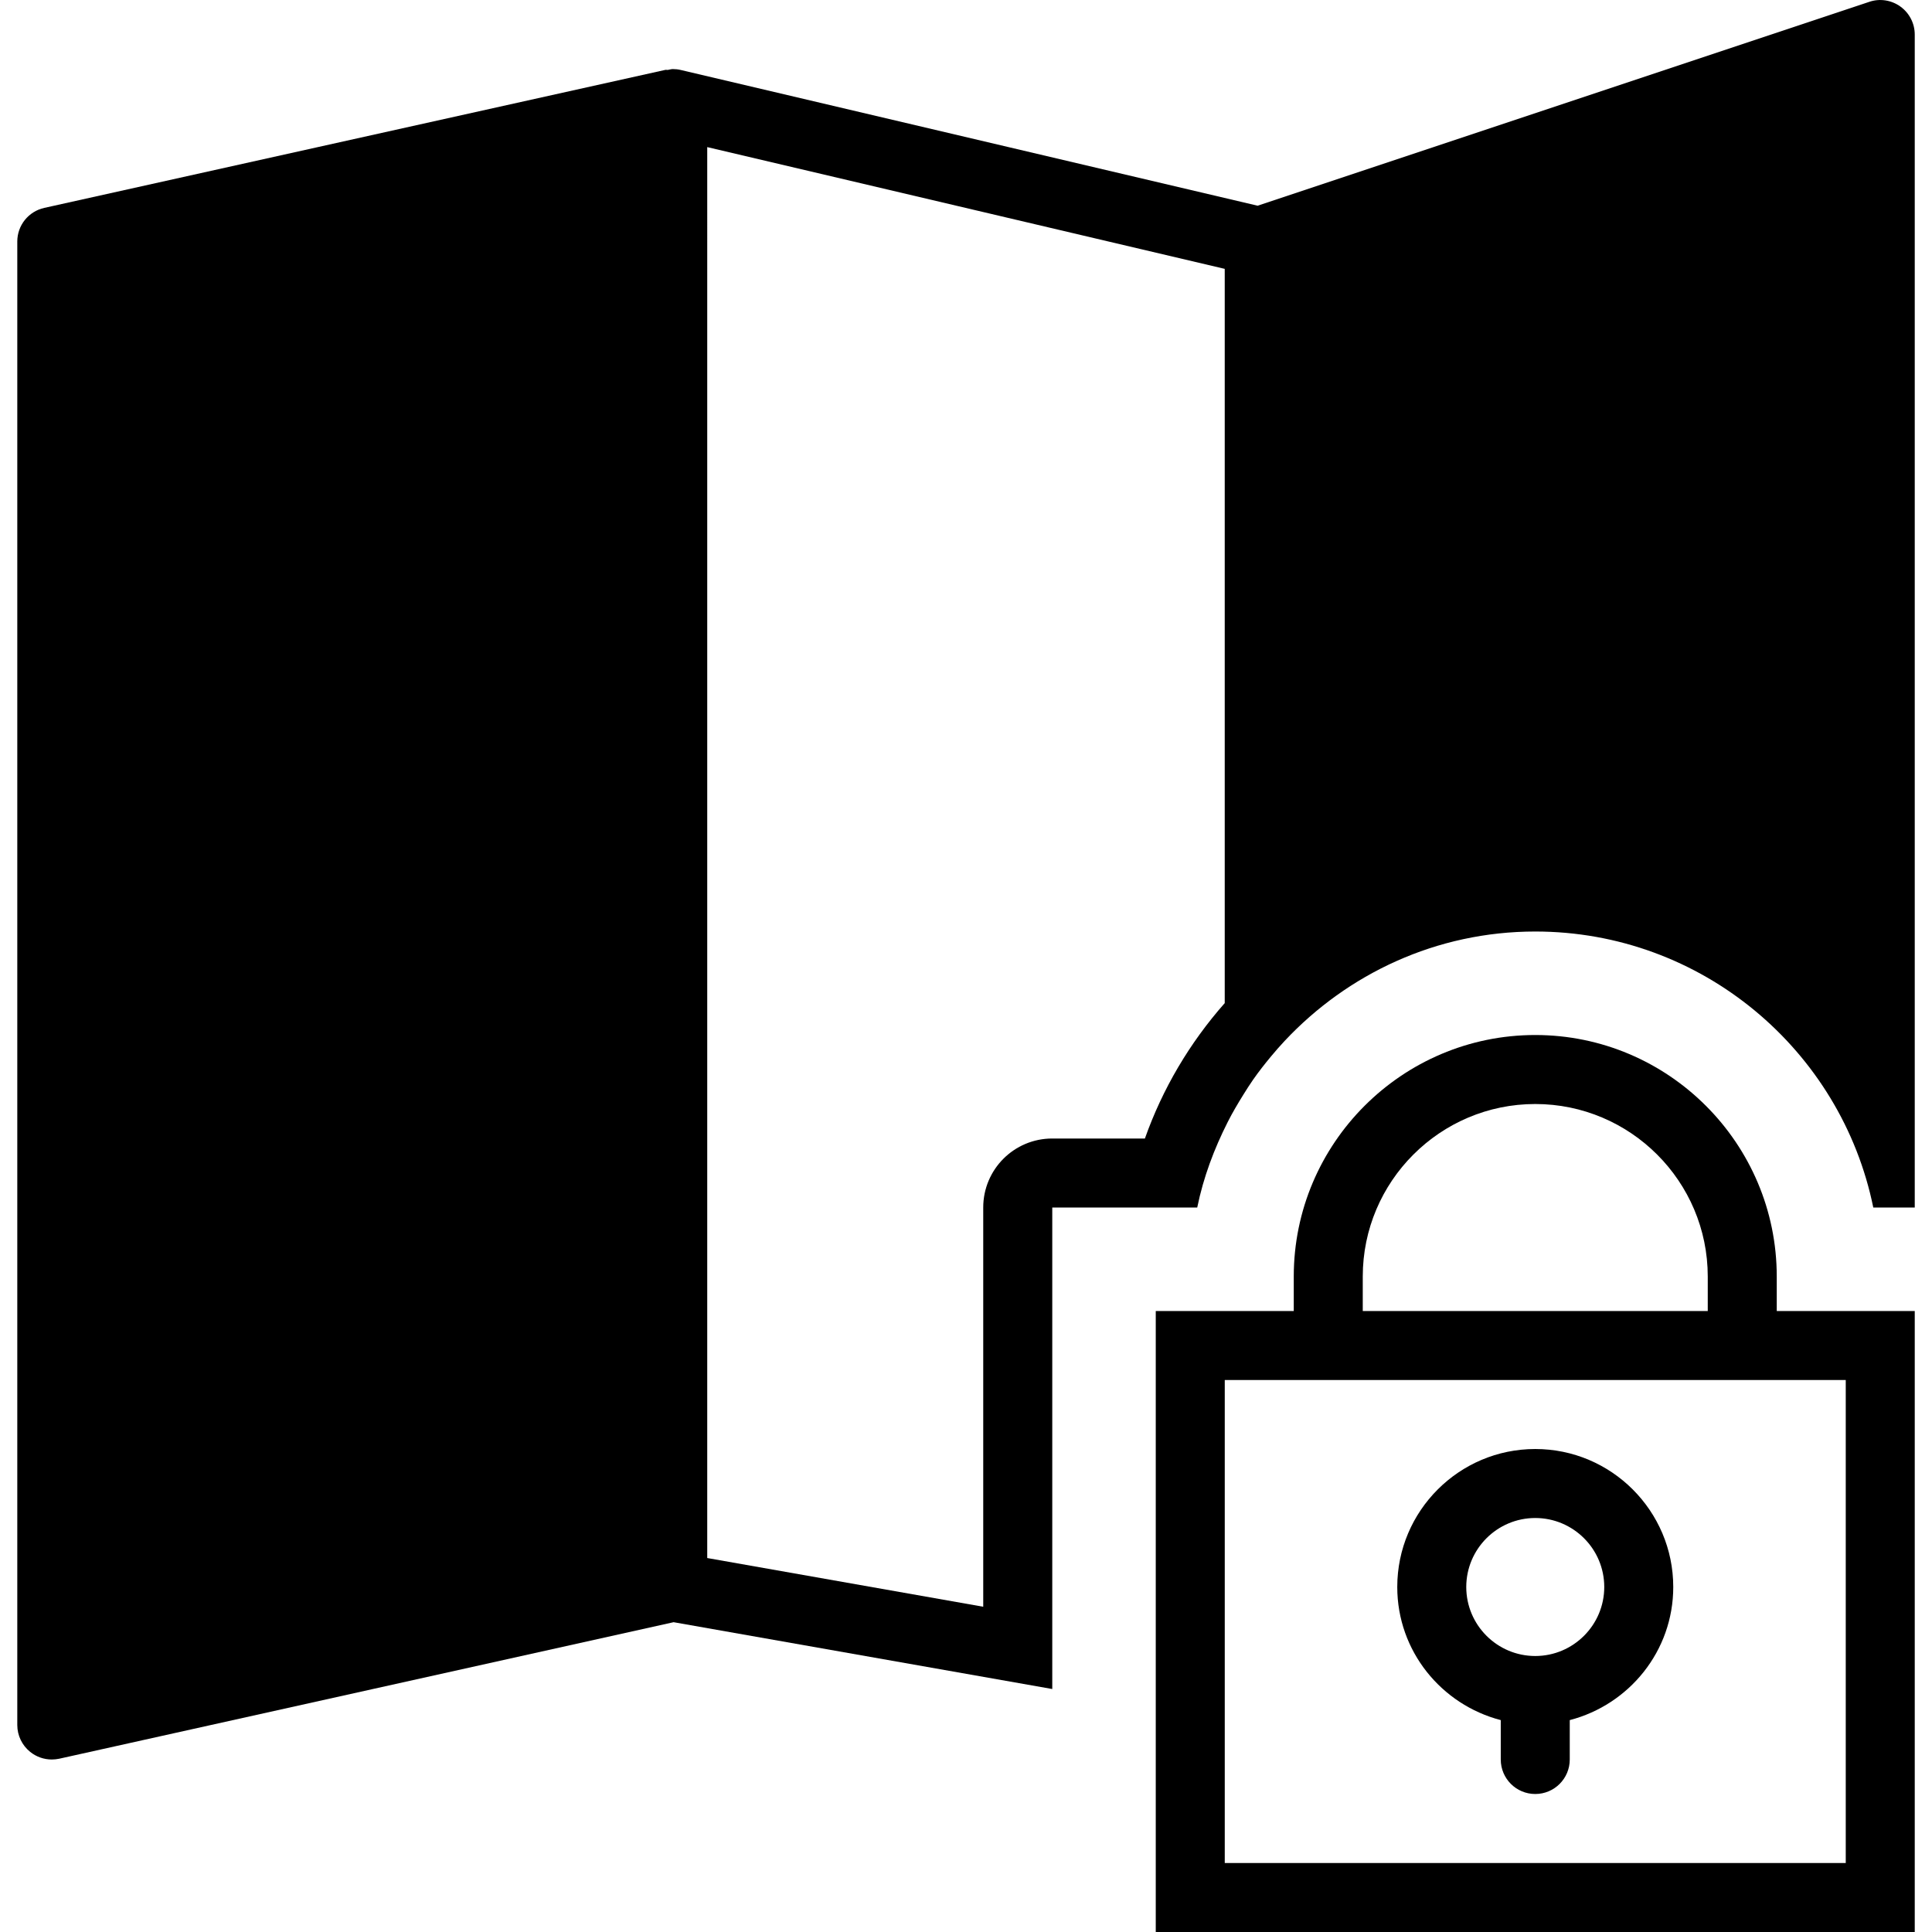 <?xml version="1.0" encoding="iso-8859-1"?>
<!-- Generator: Adobe Illustrator 18.0.0, SVG Export Plug-In . SVG Version: 6.00 Build 0)  -->
<!DOCTYPE svg PUBLIC "-//W3C//DTD SVG 1.1//EN" "http://www.w3.org/Graphics/SVG/1.1/DTD/svg11.dtd">
<svg version="1.1" id="Capa_1" xmlns="http://www.w3.org/2000/svg" xmlns:xlink="http://www.w3.org/1999/xlink" x="0px" y="0px"
	 viewBox="0 0 56.001 56.001" style="enable-background:new 0 0 56.001 56.001;" xml:space="preserve">
<g>
	<path d="M51.501,37.001c0-3.859-3.14-7-7-7s-7,3.141-7,7v1h-4v18h22v-18h-4V37.001z M39.501,37.001c0-2.757,2.243-5,5-5
		s5,2.243,5,5v1h-10V37.001z M53.501,40.001v14h-18v-14h2h14H53.501z"/>
	<path d="M44.501,42.001c-2.206,0-4,1.794-4,4c0,1.859,1.28,3.411,3,3.858v1.142c0,0.553,0.448,1,1,1s1-0.447,1-1v-1.142
		c1.72-0.447,3-1.999,3-3.858C48.501,43.795,46.706,42.001,44.501,42.001z M44.501,48.001c-1.103,0-2-0.897-2-2s0.897-2,2-2
		s2,0.897,2,2S45.604,48.001,44.501,48.001z"/>
	<path d="M55.085,0.19c-0.261-0.188-0.597-0.241-0.901-0.137l-17.73,5.91L19.73,2.028c-0.076-0.018-0.152-0.026-0.228-0.026
		c-0.048,0-0.094,0.017-0.142,0.024c-0.026,0.004-0.051-0.006-0.076,0l-18,4C0.826,6.127,0.501,6.532,0.501,7.001v43
		c0,0.304,0.138,0.59,0.375,0.78c0.179,0.144,0.4,0.22,0.625,0.22c0.072,0,0.145-0.008,0.217-0.023l17.807-3.957l10.976,1.937
		V35.001h4.202c0.178-0.875,0.49-1.699,0.882-2.475c0.137-0.272,0.292-0.533,0.452-0.791c0.094-0.15,0.187-0.299,0.288-0.443
		c0.162-0.232,0.337-0.454,0.517-0.671c0.128-0.154,0.259-0.304,0.396-0.45c1.822-1.942,4.395-3.17,7.263-3.17
		c4.829,0,8.869,3.441,9.798,8h1.202v-34C55.501,0.68,55.346,0.378,55.085,0.19z M33.186,33.001h-2.686c-1.105,0-2,0.895-2,2v11.572
		l-8-1.412V4.264l15,3.529v21.283C34.479,30.233,33.696,31.562,33.186,33.001z"/>
</g>
<g>
</g>
<g>
</g>
<g>
</g>
<g>
</g>
<g>
</g>
<g>
</g>
<g>
</g>
<g>
</g>
<g>
</g>
<g>
</g>
<g>
</g>
<g>
</g>
<g>
</g>
<g>
</g>
<g>
</g>
</svg>
